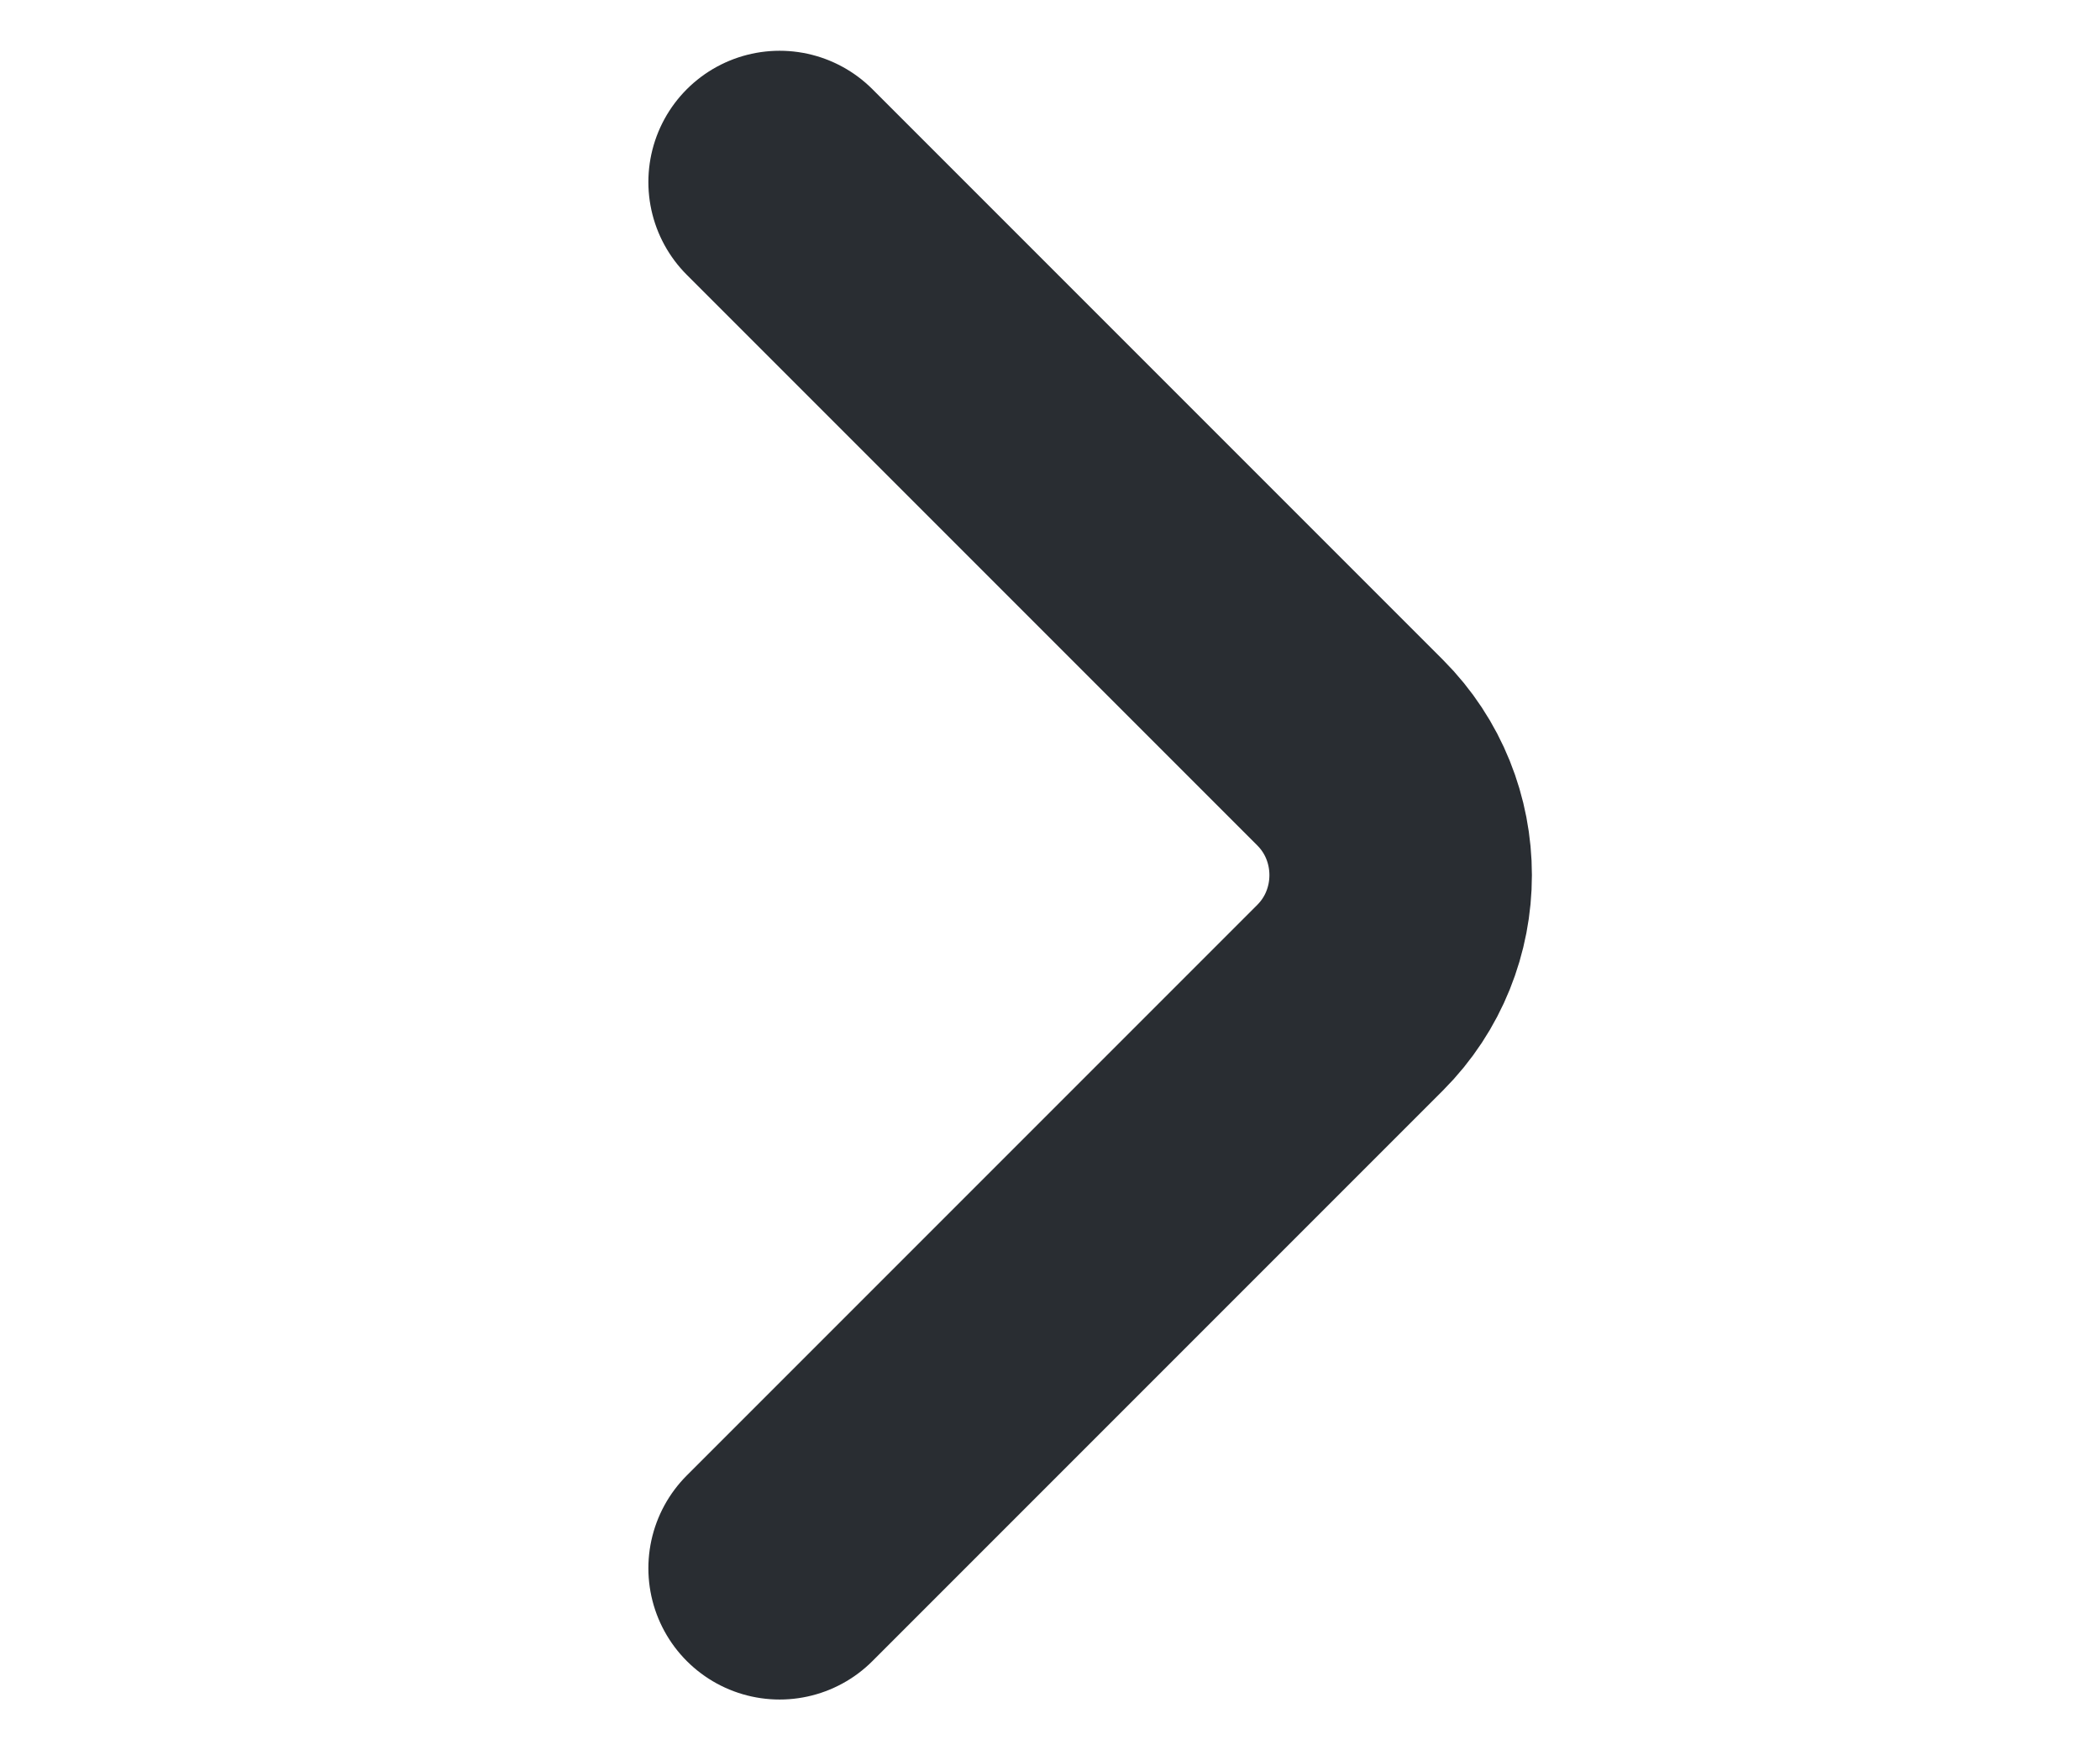 <svg width="12" height="10" viewBox="0 0 12 10" fill="none" xmlns="http://www.w3.org/2000/svg">
<g id="vuesax/linear/arrow-right">
<g id="vuesax/linear/arrow-right_2">
<g id="arrow-right">
<path id="Vector" d="M4.455 8.96L7.715 5.7C8.1 5.315 8.1 4.685 7.715 4.3L4.455 1.04" stroke="#292D32" stroke-width="1.5" stroke-miterlimit="10" stroke-linecap="round" stroke-linejoin="round"/>
</g>
</g>
</g>
</svg>
